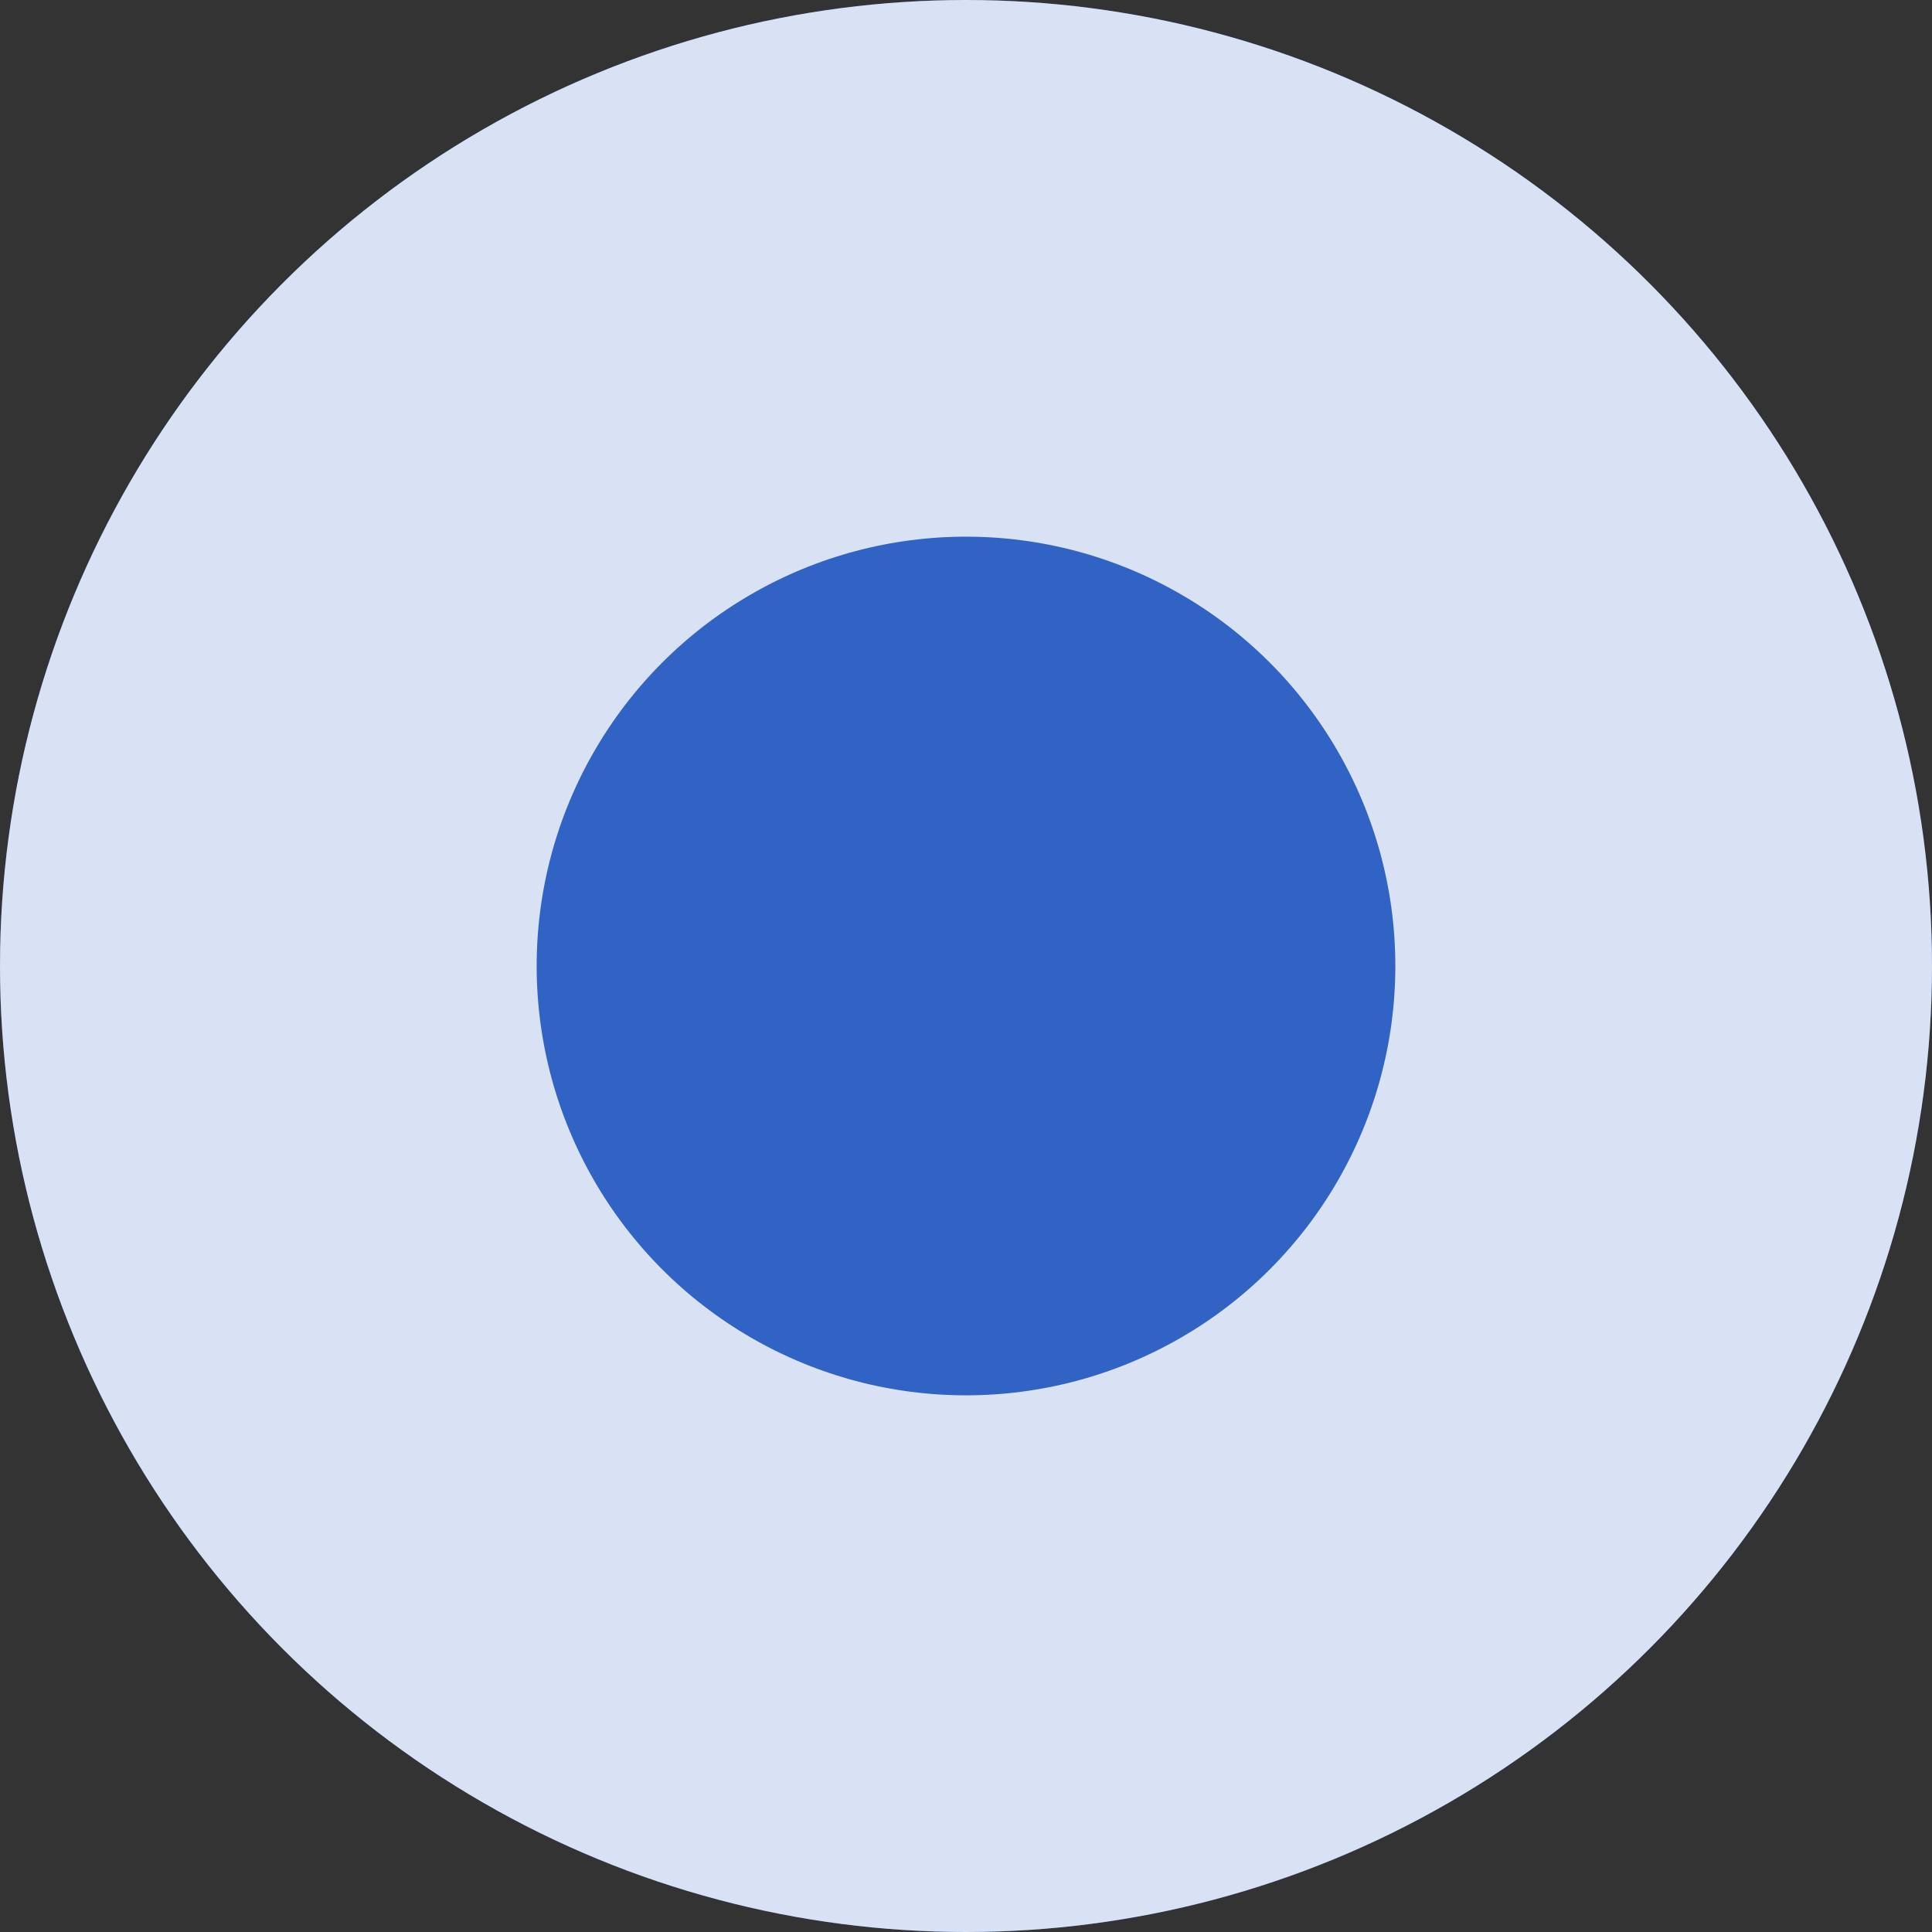 <svg width="9" height="9" viewBox="0 0 9 9" fill="none" xmlns="http://www.w3.org/2000/svg">
<rect x="0" y="0" width="9" height="9" fill="#333333" stroke="none"/>
<g id="Ellipse 2201">
<circle cx="4.5" cy="4.5" r="4.5" fill="#3073F1" fill-opacity="0.76"/>
<circle cx="4.5" cy="4.5" r="3.25" stroke="white" stroke-opacity="0.81" stroke-width="2.5"/>
</g>
</svg>

